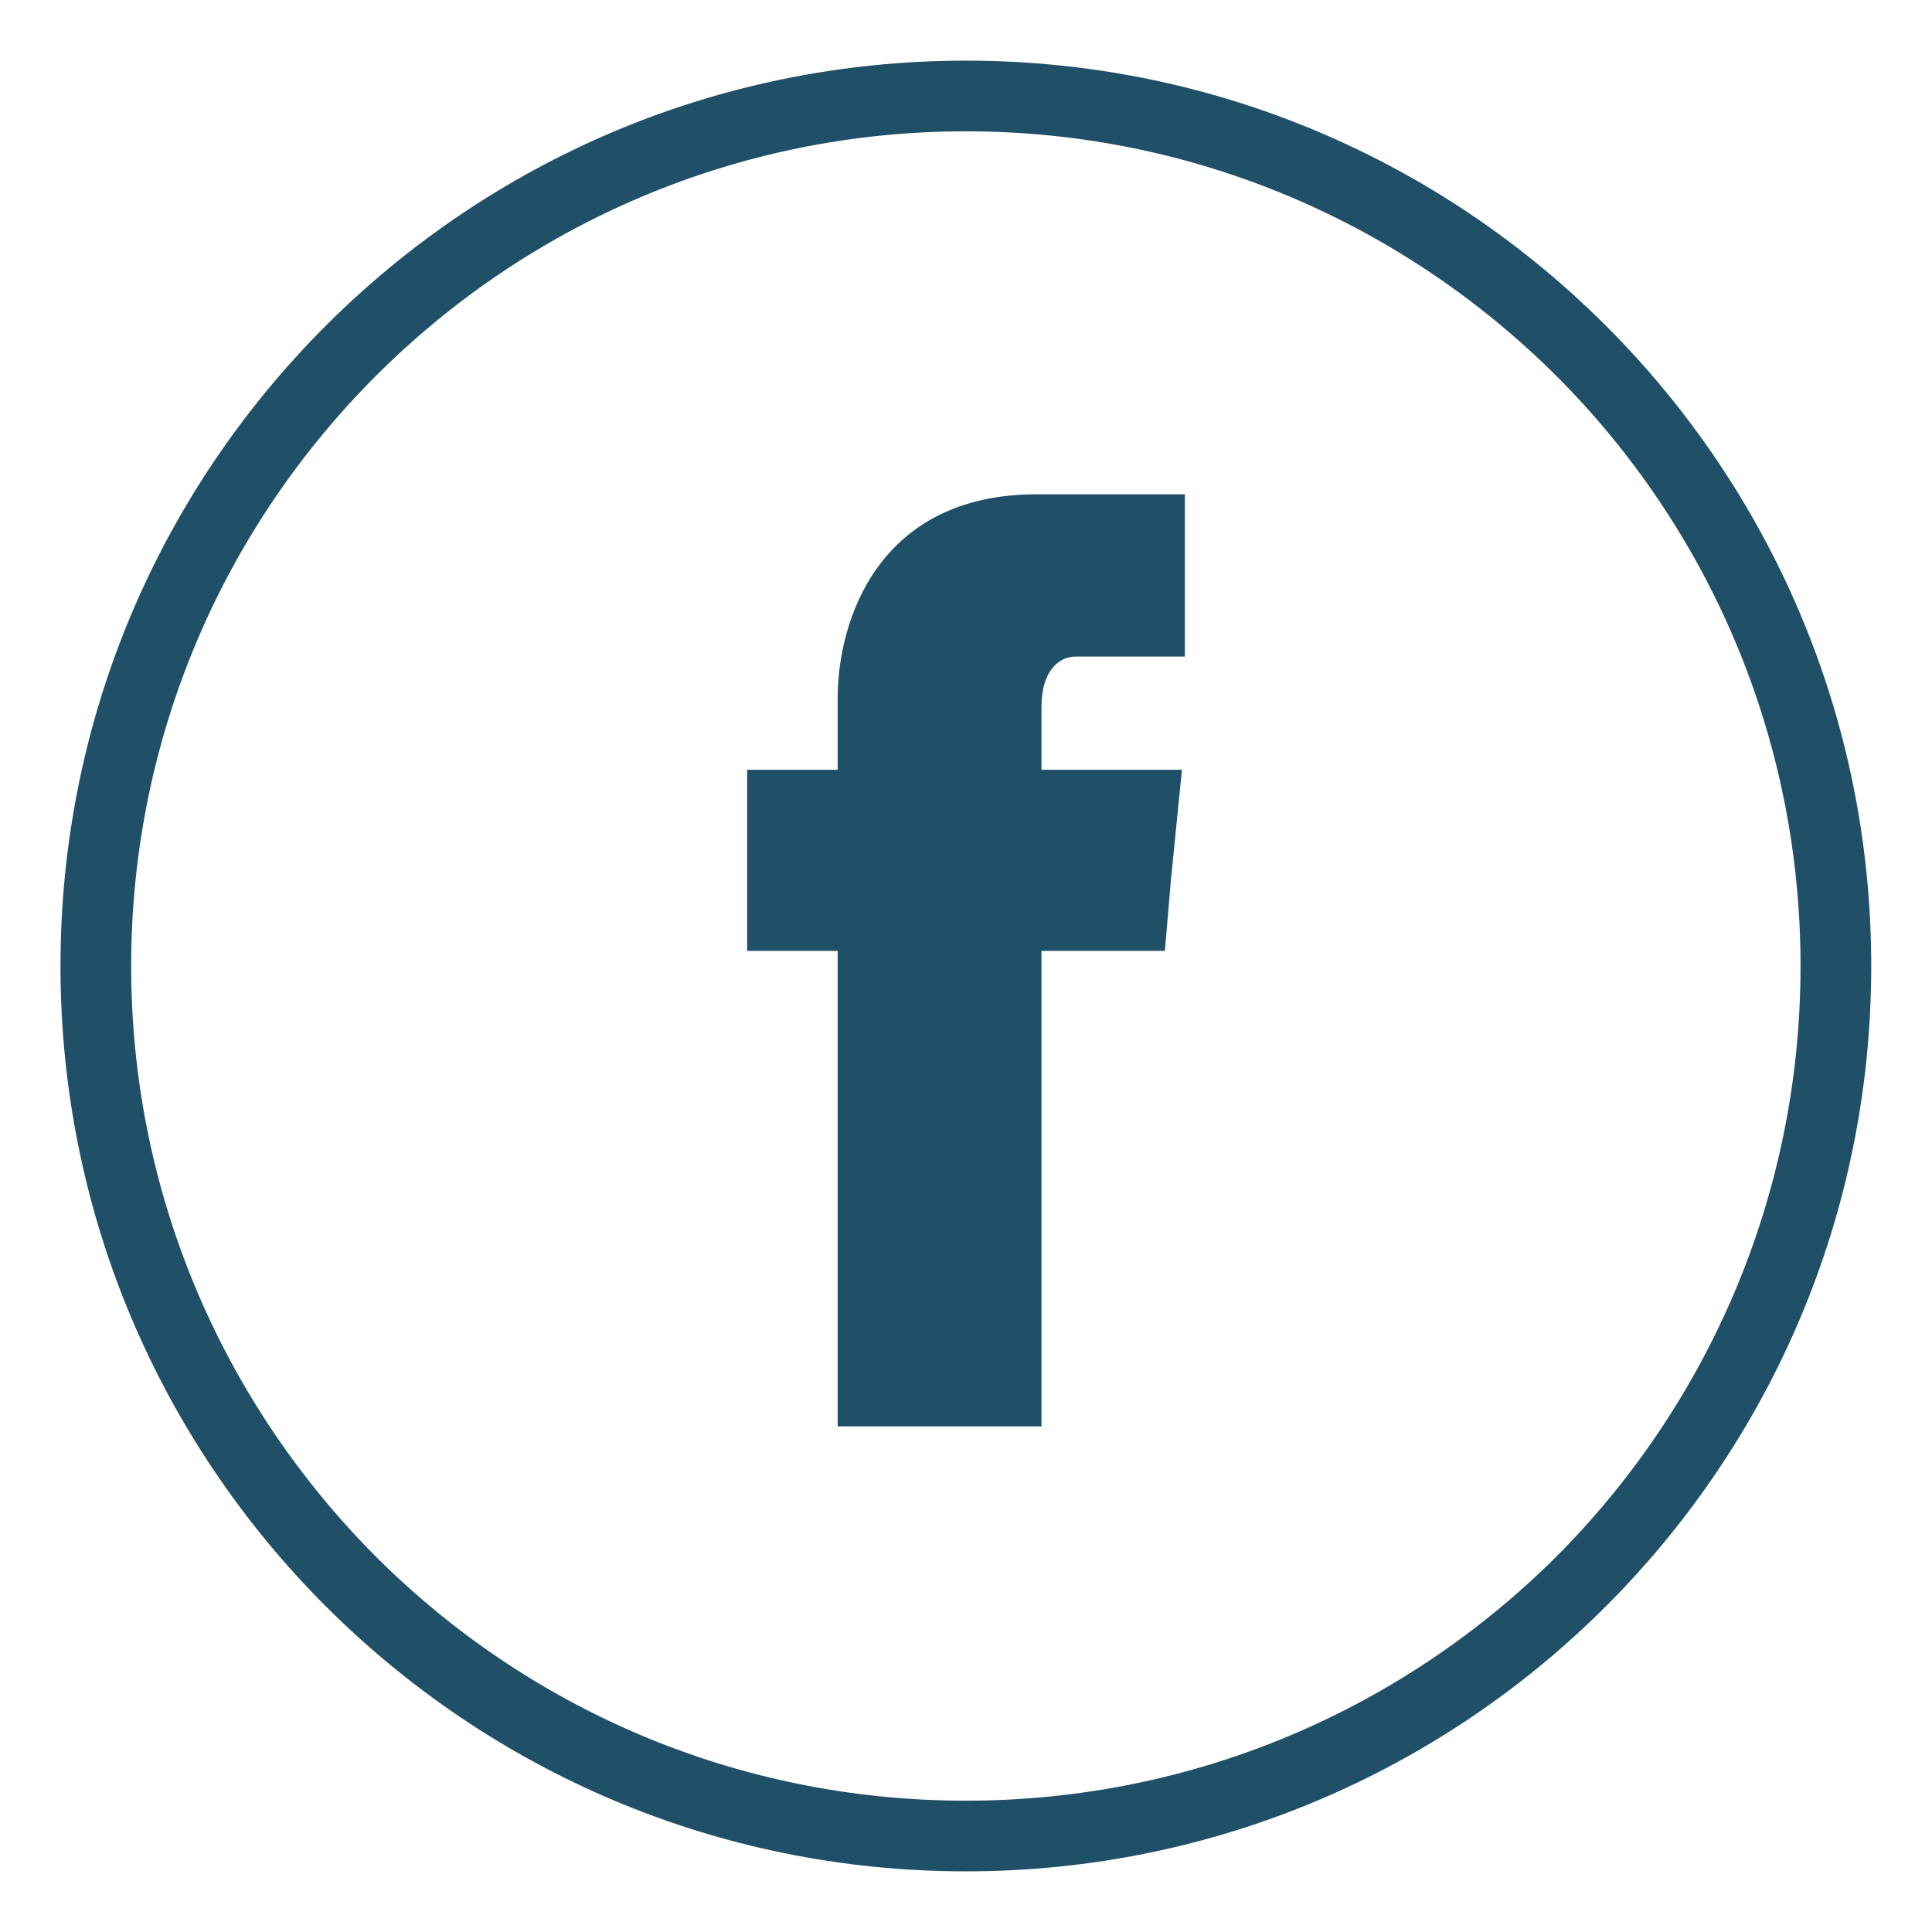 <?xml version="1.0" encoding="utf-8"?>
<!-- Generator: Adobe Illustrator 16.0.3, SVG Export Plug-In . SVG Version: 6.00 Build 0)  -->
<!DOCTYPE svg PUBLIC "-//W3C//DTD SVG 1.1//EN" "http://www.w3.org/Graphics/SVG/1.1/DTD/svg11.dtd">
<svg version="1.1" id="Vrstva_1" xmlns="http://www.w3.org/2000/svg" xmlns:xlink="http://www.w3.org/1999/xlink" x="0px" y="0px"
	 width="512px" height="512px" viewBox="0 0 512 512" enable-background="new 0 0 512 512" xml:space="preserve">
<g id="facebook__x2C__social__x2C__media_x2C__social__x2C__media_x2C_">
	<g>
		<path fill="#204F68" d="M425.614,86.35C382.172,42.901,322.252,16.07,255.96,16.07S129.751,42.901,86.308,86.348
			C42.865,129.793,16.029,189.707,16.029,256c0,66.29,26.836,126.209,70.279,169.652c43.443,43.445,103.359,70.274,169.652,70.274
			c66.292,0,126.212-26.829,169.653-70.274C469.057,382.209,495.896,322.29,495.896,256
			C495.896,189.708,469.058,129.794,425.614,86.35z M412.465,412.499c-40.121,39.993-95.395,64.702-156.505,64.702
			c-61.109,0-116.379-24.709-156.367-64.702C59.602,372.382,34.76,317.114,34.76,256.001c0-61.111,24.842-116.379,64.833-156.367
			c39.988-39.988,95.258-64.835,156.367-64.835c61.11,0,116.384,24.847,156.505,64.835c39.988,39.988,64.697,95.256,64.697,156.367
			C477.162,317.114,452.453,372.382,412.465,412.499z"/>
		<path fill="#204F68" d="M276,187.316c0-9.434,4.537-13.316,9.061-13.316c4.383,0,28.939,0,28.939,0v-43h-39.309
			C232.58,131,222,164.729,222,184.925V204h-24v32.603V252h24c0,58,0,126,0,126h54c0,0,0-68,0-126h32.705l1.595-18.752L313.225,204
			H276V187.316z"/>
	</g>
</g>
<g id="Layer_1">
</g>
</svg>
